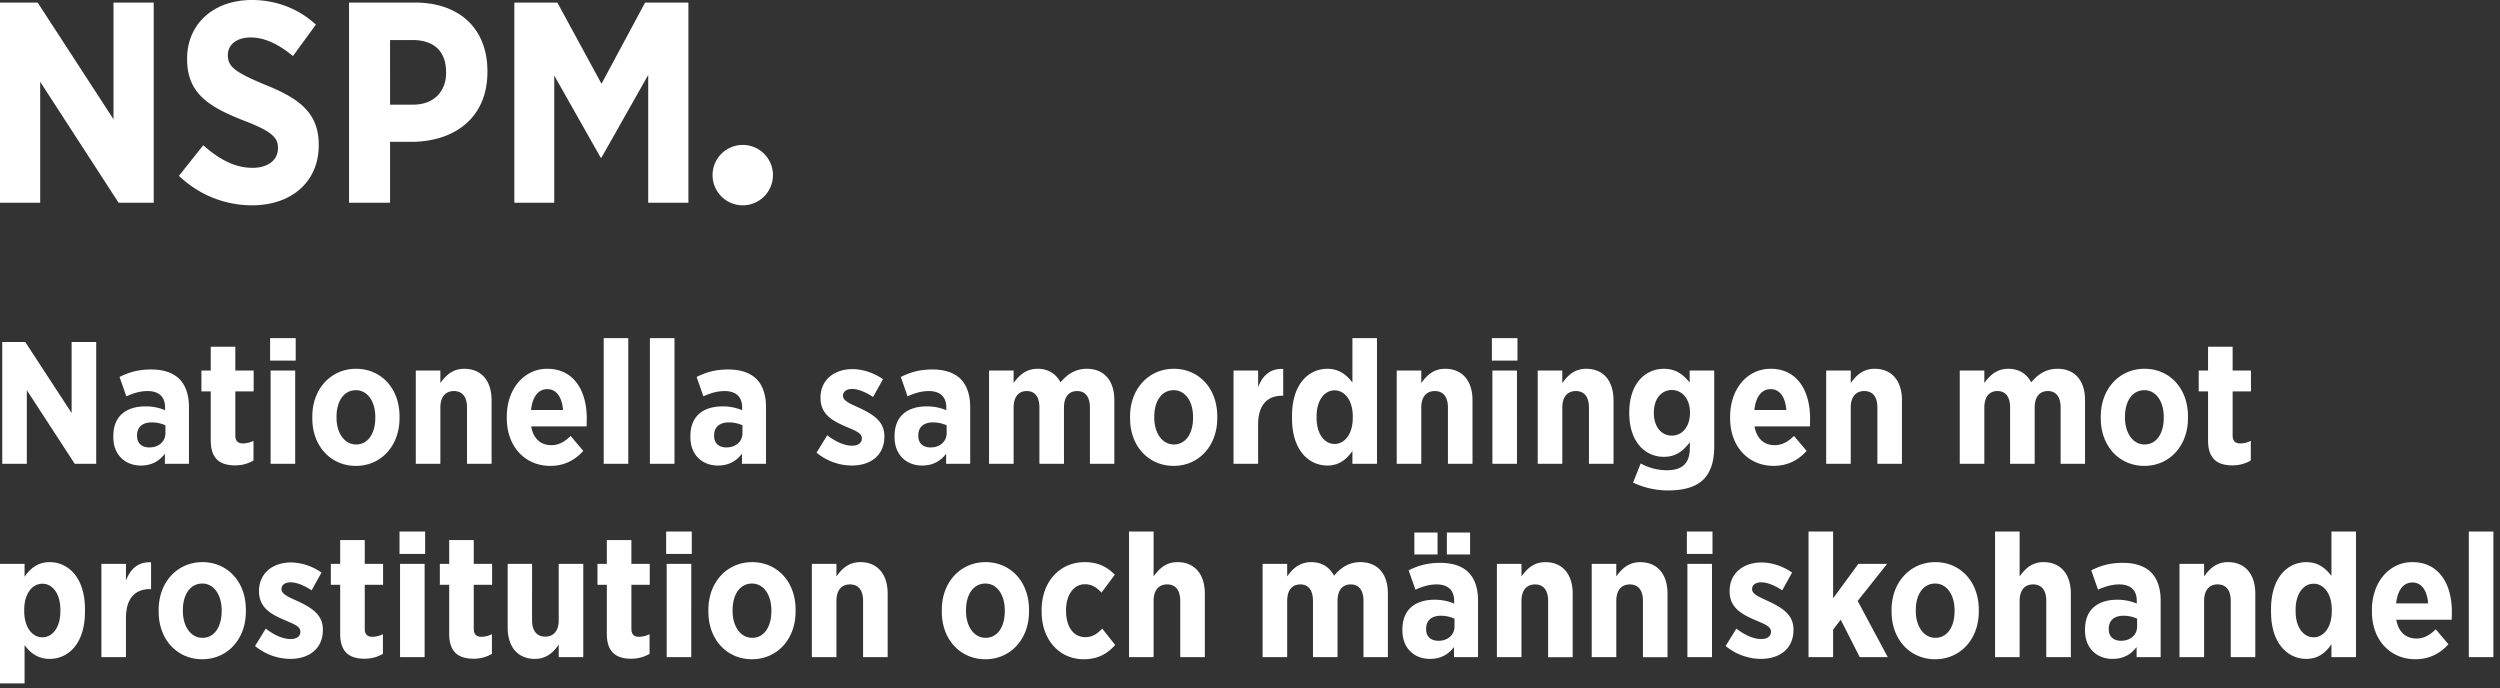 <svg width="207" height="57" viewBox="0 0 207 57" xmlns="http://www.w3.org/2000/svg">
    <rect x="0" y="0" width="207" height="57" fill="#333333" stroke="none"/>
    <g fill="#FFF" fill-rule="nonzero">
        <path d="M0 16.787h3.328V6.772L9.82 16.787h2.907V.213H9.398v9.66L3.118.213H0v16.574zM20.883 17c3.187 0 5.508-1.894 5.508-4.972v-.047c0-2.581-1.547-3.812-4.407-4.949-2.554-1.065-3.117-1.515-3.117-2.462v-.024c0-.852.727-1.444 1.899-1.444 1.265 0 2.46.686 3.492 1.539l1.898-2.605C24.656.663 22.781 0 20.86 0c-3.164 0-5.367 1.965-5.367 4.854V4.9c0 2.841 1.805 3.954 4.711 5.09 2.344.9 2.813 1.421 2.813 2.25v.024c0 .97-.797 1.633-2.11 1.633-1.64 0-2.976-.9-4.078-1.87l-2.015 2.533C16.616 16.266 18.797 17 20.883 17zm8.015-.213h3.399v-5.043h1.922c3.445-.071 6.14-1.99 6.14-5.801v-.047c0-3.528-2.32-5.683-6-5.683H28.9v16.574zm3.399-8.121V3.315h1.851c1.805 0 2.79.947 2.79 2.675v.024c0 1.539-.985 2.652-2.743 2.652h-1.898zm10.289 8.12h3.305V6.252l3.843 6.795h.07l3.868-6.843v10.584H57V.213h-3.586l-3.61 6.724L46.149.213h-3.562v16.574zM61.5 17a2.5 2.5 0 1 0 0-5 2.5 2.5 0 0 0 0 5zM.186 38.403h2.035v-6.095l3.968 6.095h1.777V28.317H5.93v5.878l-3.84-5.878H.187v10.086zm11.476.144c.903 0 1.533-.375 1.992-.98v.836h1.991V33.72c0-.994-.258-1.801-.788-2.334-.501-.504-1.29-.793-2.335-.793-1.103 0-1.877.245-2.622.62l.559 1.6c.473-.202 1.046-.433 1.762-.433.917 0 1.447.461 1.447 1.354v.23a4.134 4.134 0 0 0-1.605-.316c-1.576 0-2.679.764-2.679 2.464v.086c0 1.499 1.017 2.349 2.278 2.349zm.674-1.499c-.588-.014-.989-.331-.989-.965v-.029c0-.706.473-1.08 1.218-1.08.415 0 .83.1 1.132.244v.649c0 .706-.573 1.196-1.361 1.181zm7.149 1.484c.616 0 1.103-.173 1.504-.403V36.5a1.96 1.96 0 0 1-.874.216c-.43 0-.63-.216-.63-.663V32.41h1.518v-1.73h-1.518v-1.973H17.45v1.974h-.773v1.729h.773v4.063c0 1.6.86 2.06 2.035 2.06zm2.88-8.673h2.12V28h-2.12v1.859zm.042 8.544h2.035V30.68h-2.035v7.723zm7.064.173c2.077 0 3.61-1.657 3.61-3.948v-.159c0-2.305-1.519-3.933-3.596-3.933s-3.625 1.657-3.625 3.948v.158c0 2.305 1.533 3.934 3.61 3.934zm.014-1.773c-.974 0-1.619-.965-1.619-2.204v-.101c0-1.253.588-2.19 1.605-2.19.974 0 1.604.95 1.604 2.204v.101c0 1.254-.587 2.19-1.59 2.19zm4.943 1.6h2.034v-4.654c0-.908.444-1.369 1.118-1.369.688 0 1.089.461 1.089 1.369v4.654h2.034v-5.26c0-1.599-.83-2.607-2.264-2.607-.974 0-1.533.562-1.977 1.181V30.68h-2.034v7.723zm11.132.173c1.146 0 2.034-.462 2.736-1.24l-1.045-1.239c-.488.476-.975.764-1.605.764-.86 0-1.49-.533-1.662-1.556h4.585c.014-.303.014-.548.014-.663 0-2.305-1.075-4.106-3.267-4.106-1.934 0-3.352 1.671-3.352 3.962v.13c0 2.406 1.562 3.948 3.596 3.948zm-1.59-4.625c.114-1.095.601-1.73 1.346-1.73.76 0 1.218.663 1.304 1.73h-2.65zm6.017 4.452h2.034V28h-2.034v10.403zm3.825 0h2.035V28h-2.035v10.403zm5.63.144c.904 0 1.534-.375 1.992-.98v.836h1.992V33.72c0-.994-.258-1.801-.788-2.334-.502-.504-1.29-.793-2.335-.793-1.104 0-1.877.245-2.622.62l.558 1.6c.473-.202 1.046-.433 1.763-.433.917 0 1.447.461 1.447 1.354v.23a4.134 4.134 0 0 0-1.605-.316c-1.576 0-2.68.764-2.68 2.464v.086c0 1.499 1.018 2.349 2.279 2.349zm.674-1.499c-.587-.014-.988-.331-.988-.965v-.029c0-.706.472-1.08 1.218-1.08.415 0 .83.1 1.131.244v.649c0 .706-.573 1.196-1.36 1.181zm10.402 1.499c1.533 0 2.708-.807 2.708-2.406v-.03c0-1.224-.917-1.786-2.035-2.319-.817-.375-1.39-.605-1.39-1.009v-.028c0-.303.258-.548.745-.548.545 0 1.175.288 1.748.663l.817-1.47c-.774-.547-1.705-.835-2.536-.835-1.49 0-2.636.879-2.636 2.363v.028c0 1.312.931 1.859 2.02 2.334.83.36 1.404.548 1.404.995v.028c0 .317-.244.591-.817.591-.63 0-1.36-.331-2.048-.864l-.889 1.44a4.635 4.635 0 0 0 2.909 1.067zm5.83 0c.903 0 1.534-.375 1.992-.98v.836h1.992V33.72c0-.994-.258-1.801-.788-2.334-.502-.504-1.29-.793-2.336-.793-1.103 0-1.876.245-2.621.62l.558 1.6c.473-.202 1.046-.433 1.763-.433.916 0 1.447.461 1.447 1.354v.23a4.134 4.134 0 0 0-1.605-.316c-1.576 0-2.68.764-2.68 2.464v.086c0 1.499 1.018 2.349 2.279 2.349zm.674-1.499c-.587-.014-.988-.331-.988-.965v-.029c0-.706.472-1.08 1.217-1.08.416 0 .831.1 1.132.244v.649c0 .706-.573 1.196-1.36 1.181zm4.871 1.355h2.035v-4.654c0-.893.415-1.369 1.089-1.369.673 0 1.046.476 1.046 1.369v4.654h2.034v-4.654c0-.893.415-1.369 1.089-1.369.673 0 1.06.476 1.06 1.369v4.654h2.02v-5.274c0-1.7-.917-2.593-2.278-2.593-.931 0-1.619.446-2.178 1.124-.358-.692-1.002-1.124-1.89-1.124-.96 0-1.534.533-1.992 1.181V30.68h-2.035v7.723zm15.287.173c2.078 0 3.61-1.657 3.61-3.948v-.159c0-2.305-1.518-3.933-3.595-3.933-2.078 0-3.625 1.657-3.625 3.948v.158c0 2.305 1.533 3.934 3.61 3.934zm.015-1.773c-.975 0-1.62-.965-1.62-2.204v-.101c0-1.253.588-2.19 1.605-2.19.975 0 1.605.95 1.605 2.204v.101c0 1.254-.587 2.19-1.59 2.19zm4.942 1.6h2.035V35.16c0-1.614.745-2.392 1.991-2.392h.086V30.55c-1.089-.057-1.705.562-2.077 1.499v-1.37h-2.035v7.724zm7.766.144c1.017 0 1.633-.562 2.077-1.21v1.066h2.035V28h-2.035v3.674c-.444-.576-1.046-1.138-2.077-1.138-1.533 0-2.923 1.253-2.923 3.89v.23c0 2.637 1.404 3.89 2.923 3.89zm.601-1.787c-.845 0-1.49-.836-1.49-2.147v-.144c0-1.31.645-2.147 1.49-2.147.846 0 1.505.836 1.505 2.147v.144c0 1.311-.66 2.147-1.505 2.147zm5.144 1.643h2.034v-4.654c0-.908.444-1.369 1.118-1.369.688 0 1.089.461 1.089 1.369v4.654h2.034v-5.26c0-1.599-.83-2.607-2.264-2.607-.974 0-1.533.562-1.977 1.181V30.68h-2.034v7.723zm7.88-8.544h2.12V28h-2.12v1.859zm.043 8.544h2.034V30.68h-2.034v7.723zm3.753 0h2.035v-4.654c0-.908.444-1.369 1.117-1.369.688 0 1.09.461 1.09 1.369v4.654h2.034v-5.26c0-1.599-.831-2.607-2.264-2.607-.974 0-1.533.562-1.977 1.181V30.68h-2.035v7.723zm10.817 2.204c1.304 0 2.278-.288 2.923-.922.573-.59.874-1.47.874-2.694V30.68h-2.034v.994c-.488-.605-1.09-1.138-2.135-1.138-1.505 0-2.866 1.181-2.866 3.616v.043c0 2.435 1.347 3.631 2.866 3.631 1.031 0 1.633-.533 2.149-1.21v.49c0 1.239-.616 1.83-1.891 1.83a4.488 4.488 0 0 1-2.178-.562l-.63 1.585a6.745 6.745 0 0 0 2.922.648zm.287-4.538c-.86 0-1.49-.72-1.49-1.888v-.014c0-1.139.63-1.873 1.49-1.873s1.504.734 1.504 1.873v.014c0 1.153-.644 1.888-1.504 1.888zm8.424 2.507c1.146 0 2.035-.462 2.737-1.24l-1.046-1.239c-.487.476-.974.764-1.605.764-.86 0-1.49-.533-1.662-1.556h4.585c.014-.303.014-.548.014-.663 0-2.305-1.074-4.106-3.266-4.106-1.935 0-3.353 1.671-3.353 3.962v.13c0 2.406 1.562 3.948 3.596 3.948zm-1.59-4.625c.114-1.095.602-1.73 1.347-1.73.759 0 1.217.663 1.303 1.73h-2.65zm5.946 4.452h2.034v-4.654c0-.908.444-1.369 1.118-1.369.687 0 1.088.461 1.088 1.369v4.654h2.035v-5.26c0-1.599-.831-2.607-2.264-2.607-.974 0-1.533.562-1.977 1.181V30.68h-2.034v7.723zm11.06 0h2.035v-4.654c0-.893.415-1.369 1.088-1.369.674 0 1.046.476 1.046 1.369v4.654h2.035v-4.654c0-.893.415-1.369 1.089-1.369.673 0 1.06.476 1.06 1.369v4.654h2.02v-5.274c0-1.7-.917-2.593-2.278-2.593-.931 0-1.62.446-2.178 1.124-.358-.692-1.003-1.124-1.891-1.124-.96 0-1.533.533-1.991 1.181V30.68h-2.035v7.723zm15.287.173c2.077 0 3.61-1.657 3.61-3.948v-.159c0-2.305-1.518-3.933-3.596-3.933-2.077 0-3.624 1.657-3.624 3.948v.158c0 2.305 1.533 3.934 3.61 3.934zm.014-1.773c-.974 0-1.619-.965-1.619-2.204v-.101c0-1.253.588-2.19 1.605-2.19.974 0 1.605.95 1.605 2.204v.101c0 1.254-.588 2.19-1.59 2.19zm7.293 1.73c.616 0 1.103-.174 1.504-.404V36.5a1.96 1.96 0 0 1-.874.216c-.43 0-.63-.216-.63-.663V32.41h1.518v-1.73h-1.518v-1.973h-2.035v1.974h-.773v1.729h.773v4.063c0 1.6.86 2.06 2.035 2.06zM0 56.587h2.034v-3.17c.43.577 1.046 1.139 2.078 1.139 1.533 0 2.923-1.254 2.923-3.89v-.23c0-2.638-1.404-3.891-2.923-3.891-1.017 0-1.633.562-2.078 1.21V46.69H0v9.898zm3.51-3.818c-.845 0-1.504-.835-1.504-2.147v-.144c0-1.31.659-2.146 1.504-2.146S5 49.168 5 50.479v.144c0 1.312-.645 2.147-1.49 2.147zm4.886 1.643h2.034V51.17c0-1.614.745-2.392 1.992-2.392h.086V46.56c-1.09-.057-1.705.562-2.078 1.499V46.69H8.396v7.723zm8.352.173c2.078 0 3.61-1.657 3.61-3.948v-.159c0-2.305-1.518-3.933-3.595-3.933-2.078 0-3.625 1.657-3.625 3.948v.158c0 2.306 1.533 3.934 3.61 3.934zm.015-1.773c-.975 0-1.62-.965-1.62-2.204v-.1c0-1.254.588-2.19 1.605-2.19.975 0 1.605.95 1.605 2.204v.1c0 1.254-.587 2.19-1.59 2.19zm7.263 1.744c1.533 0 2.708-.807 2.708-2.406v-.03c0-1.224-.917-1.786-2.034-2.319-.817-.374-1.39-.605-1.39-1.008v-.03c0-.302.258-.547.745-.547.545 0 1.175.288 1.748.663l.817-1.47c-.774-.547-1.705-.835-2.536-.835-1.49 0-2.636.879-2.636 2.363v.028c0 1.312.93 1.86 2.02 2.335.83.36 1.404.547 1.404.994v.029c0 .317-.244.59-.817.59-.63 0-1.361-.331-2.049-.864l-.888 1.44a4.635 4.635 0 0 0 2.908 1.067zm6.175-.015c.616 0 1.104-.172 1.505-.403v-1.628a1.96 1.96 0 0 1-.874.216c-.43 0-.63-.216-.63-.663V48.42h1.518V46.69h-1.519v-1.974h-2.034v1.974h-.774v1.729h.774v4.063c0 1.6.86 2.06 2.034 2.06zm2.88-8.673h2.12V44.01h-2.12v1.859zm.043 8.544h2.035V46.69h-2.035v7.723zm6.103.13c.617 0 1.104-.173 1.505-.404v-1.628a1.96 1.96 0 0 1-.874.216c-.43 0-.63-.216-.63-.663V48.42h1.518V46.69h-1.519v-1.974h-2.034v1.974h-.774v1.729h.774v4.063c0 1.6.86 2.06 2.034 2.06zm5.072.014c.96 0 1.533-.562 1.963-1.182v1.038h2.034V46.69h-2.034v4.654c0 .908-.43 1.369-1.117 1.369-.688 0-1.09-.461-1.09-1.37V46.69h-2.02v5.259c0 1.6.817 2.608 2.264 2.608zm7.98-.015c.616 0 1.104-.172 1.505-.403v-1.628a1.96 1.96 0 0 1-.874.216c-.43 0-.63-.216-.63-.663V48.42h1.518V46.69h-1.519v-1.974h-2.034v1.974h-.774v1.729h.774v4.063c0 1.6.86 2.06 2.034 2.06zm2.88-8.673h2.12V44.01h-2.12v1.859zm.043 8.544h2.035V46.69h-2.035v7.723zm7.063.173c2.078 0 3.61-1.657 3.61-3.948v-.159c0-2.305-1.518-3.933-3.595-3.933-2.078 0-3.625 1.657-3.625 3.948v.158c0 2.306 1.533 3.934 3.61 3.934zm.015-1.773c-.975 0-1.62-.965-1.62-2.204v-.1c0-1.254.588-2.19 1.605-2.19.975 0 1.605.95 1.605 2.204v.1c0 1.254-.587 2.19-1.59 2.19zm4.942 1.6h2.035v-4.654c0-.908.444-1.369 1.117-1.369.688 0 1.09.461 1.09 1.369v4.654h2.034v-5.26c0-1.599-.831-2.607-2.264-2.607-.974 0-1.533.562-1.977 1.181V46.69h-2.035v7.723zm14.37.173c2.078 0 3.61-1.657 3.61-3.948v-.159c0-2.305-1.518-3.933-3.595-3.933-2.078 0-3.625 1.657-3.625 3.948v.158c0 2.306 1.533 3.934 3.61 3.934zm.015-1.773c-.974 0-1.62-.965-1.62-2.204v-.1c0-1.254.588-2.19 1.606-2.19.974 0 1.604.95 1.604 2.204v.1c0 1.254-.587 2.19-1.59 2.19zm8.123 1.773c1.204 0 1.977-.476 2.608-1.182l-1.075-1.354c-.4.418-.788.706-1.39.706-1.017 0-1.604-.893-1.604-2.176v-.057c0-1.254.63-2.147 1.562-2.147.616 0 1.002.302 1.375.691l1.103-1.484c-.659-.662-1.404-1.037-2.507-1.037-2.078 0-3.553 1.657-3.553 3.948v.173c0 2.276 1.447 3.919 3.481 3.919zm3.754-.173h2.034v-4.654c0-.908.445-1.369 1.118-1.369.688 0 1.089.461 1.089 1.369v4.654h2.034v-5.26c0-1.599-.83-2.607-2.263-2.607-.975 0-1.533.562-1.978 1.181V44.01h-2.034v10.403zm11.06 0h2.035v-4.654c0-.893.415-1.369 1.089-1.369.673 0 1.046.476 1.046 1.369v4.654h2.034v-4.654c0-.893.416-1.369 1.089-1.369s1.06.476 1.06 1.369v4.654h2.02v-5.274c0-1.7-.917-2.593-2.278-2.593-.931 0-1.619.447-2.178 1.124-.358-.692-1.002-1.124-1.89-1.124-.96 0-1.534.533-1.992 1.181V46.69h-2.035v7.723zm13.855.144c.902 0 1.533-.375 1.991-.98v.836h1.992V49.73c0-.994-.258-1.8-.788-2.334-.502-.504-1.29-.792-2.336-.792-1.103 0-1.877.244-2.622.62l.56 1.598c.472-.201 1.045-.432 1.761-.432.917 0 1.447.461 1.447 1.355v.23a4.134 4.134 0 0 0-1.604-.317c-1.576 0-2.68.764-2.68 2.464v.086c0 1.499 1.018 2.349 2.279 2.349zm.673-1.499c-.587-.014-.989-.331-.989-.965v-.029c0-.706.473-1.08 1.218-1.08.416 0 .831.1 1.132.245v.648c0 .706-.573 1.196-1.361 1.181zm.73-7.146h1.92v-1.815h-1.92v1.815zm-2.693 0h1.92v-1.815h-1.92v1.815zm6.834 8.5h2.035V49.76c0-.908.444-1.369 1.117-1.369.688 0 1.089.461 1.089 1.369v4.654h2.034v-5.26c0-1.599-.83-2.607-2.263-2.607-.974 0-1.533.562-1.977 1.181V46.69h-2.035v7.723zm7.851 0h2.035V49.76c0-.908.444-1.369 1.117-1.369.688 0 1.09.461 1.09 1.369v4.654h2.034v-5.26c0-1.599-.831-2.607-2.264-2.607-.974 0-1.533.562-1.977 1.181V46.69h-2.035v7.723zm7.88-8.543h2.12V44.01h-2.12v1.859zm.043 8.544h2.035V46.69h-2.035v7.723zm6.075.144c1.533 0 2.708-.807 2.708-2.406v-.03c0-1.224-.917-1.786-2.035-2.319-.816-.374-1.39-.605-1.39-1.008v-.03c0-.302.259-.547.746-.547.544 0 1.174.288 1.748.663l.816-1.47c-.773-.547-1.705-.835-2.536-.835-1.49 0-2.636.879-2.636 2.363v.028c0 1.312.931 1.86 2.02 2.335.831.36 1.404.547 1.404.994v.029c0 .317-.243.59-.816.59-.63 0-1.361-.331-2.05-.864l-.887 1.44a4.635 4.635 0 0 0 2.908 1.067zm3.954-.144h2.035v-2.277l.63-.821 1.576 3.098h2.321l-2.493-4.654 2.436-3.069h-2.379l-2.091 2.853V44.01h-2.035v10.403zm10.488.173c2.077 0 3.61-1.657 3.61-3.948v-.159c0-2.305-1.519-3.933-3.596-3.933s-3.625 1.657-3.625 3.948v.158c0 2.306 1.533 3.934 3.61 3.934zm.014-1.773c-.974 0-1.619-.965-1.619-2.204v-.1c0-1.254.587-2.19 1.605-2.19.974 0 1.604.95 1.604 2.204v.1c0 1.254-.587 2.19-1.59 2.19zm4.943 1.6h2.034v-4.654c0-.908.444-1.369 1.118-1.369.687 0 1.089.461 1.089 1.369v4.654h2.034v-5.26c0-1.599-.83-2.607-2.264-2.607-.974 0-1.533.562-1.977 1.181V44.01h-2.034v10.403zm9.728.144c.902 0 1.533-.375 1.991-.98v.836h1.992V49.73c0-.994-.258-1.8-.788-2.334-.502-.504-1.29-.792-2.336-.792-1.103 0-1.876.244-2.621.62l.558 1.598c.473-.201 1.046-.432 1.763-.432.917 0 1.447.461 1.447 1.355v.23a4.134 4.134 0 0 0-1.605-.317c-1.576 0-2.68.764-2.68 2.464v.086c0 1.499 1.018 2.349 2.279 2.349zm.673-1.499c-.587-.014-.988-.331-.988-.965v-.029c0-.706.472-1.08 1.217-1.08.416 0 .831.1 1.132.245v.648c0 .706-.573 1.196-1.36 1.181zm4.871 1.355h2.035v-4.654c0-.908.444-1.369 1.117-1.369.688 0 1.09.461 1.09 1.369v4.654h2.034v-5.26c0-1.599-.831-2.607-2.264-2.607-.974 0-1.533.562-1.977 1.181V46.69h-2.035v7.723zm10.502.144c1.017 0 1.633-.562 2.078-1.21v1.066h2.034V44.01h-2.034v3.674c-.445-.576-1.046-1.138-2.078-1.138-1.533 0-2.923 1.253-2.923 3.89v.23c0 2.637 1.404 3.89 2.923 3.89zm.602-1.787c-.845 0-1.49-.835-1.49-2.147v-.144c0-1.31.645-2.146 1.49-2.146s1.504.835 1.504 2.146v.144c0 1.312-.659 2.147-1.504 2.147zm8.424 1.816c1.146 0 2.035-.461 2.737-1.24l-1.046-1.239c-.487.476-.974.764-1.605.764-.86 0-1.49-.533-1.662-1.556H203c.014-.303.014-.548.014-.663 0-2.305-1.074-4.106-3.266-4.106-1.935 0-3.353 1.671-3.353 3.962v.13c0 2.406 1.562 3.948 3.596 3.948zm-1.59-4.625c.114-1.095.602-1.73 1.347-1.73.759 0 1.217.663 1.303 1.73h-2.65zm6.017 4.452h2.035V44.01h-2.035v10.403z"/>
    </g>
</svg>
